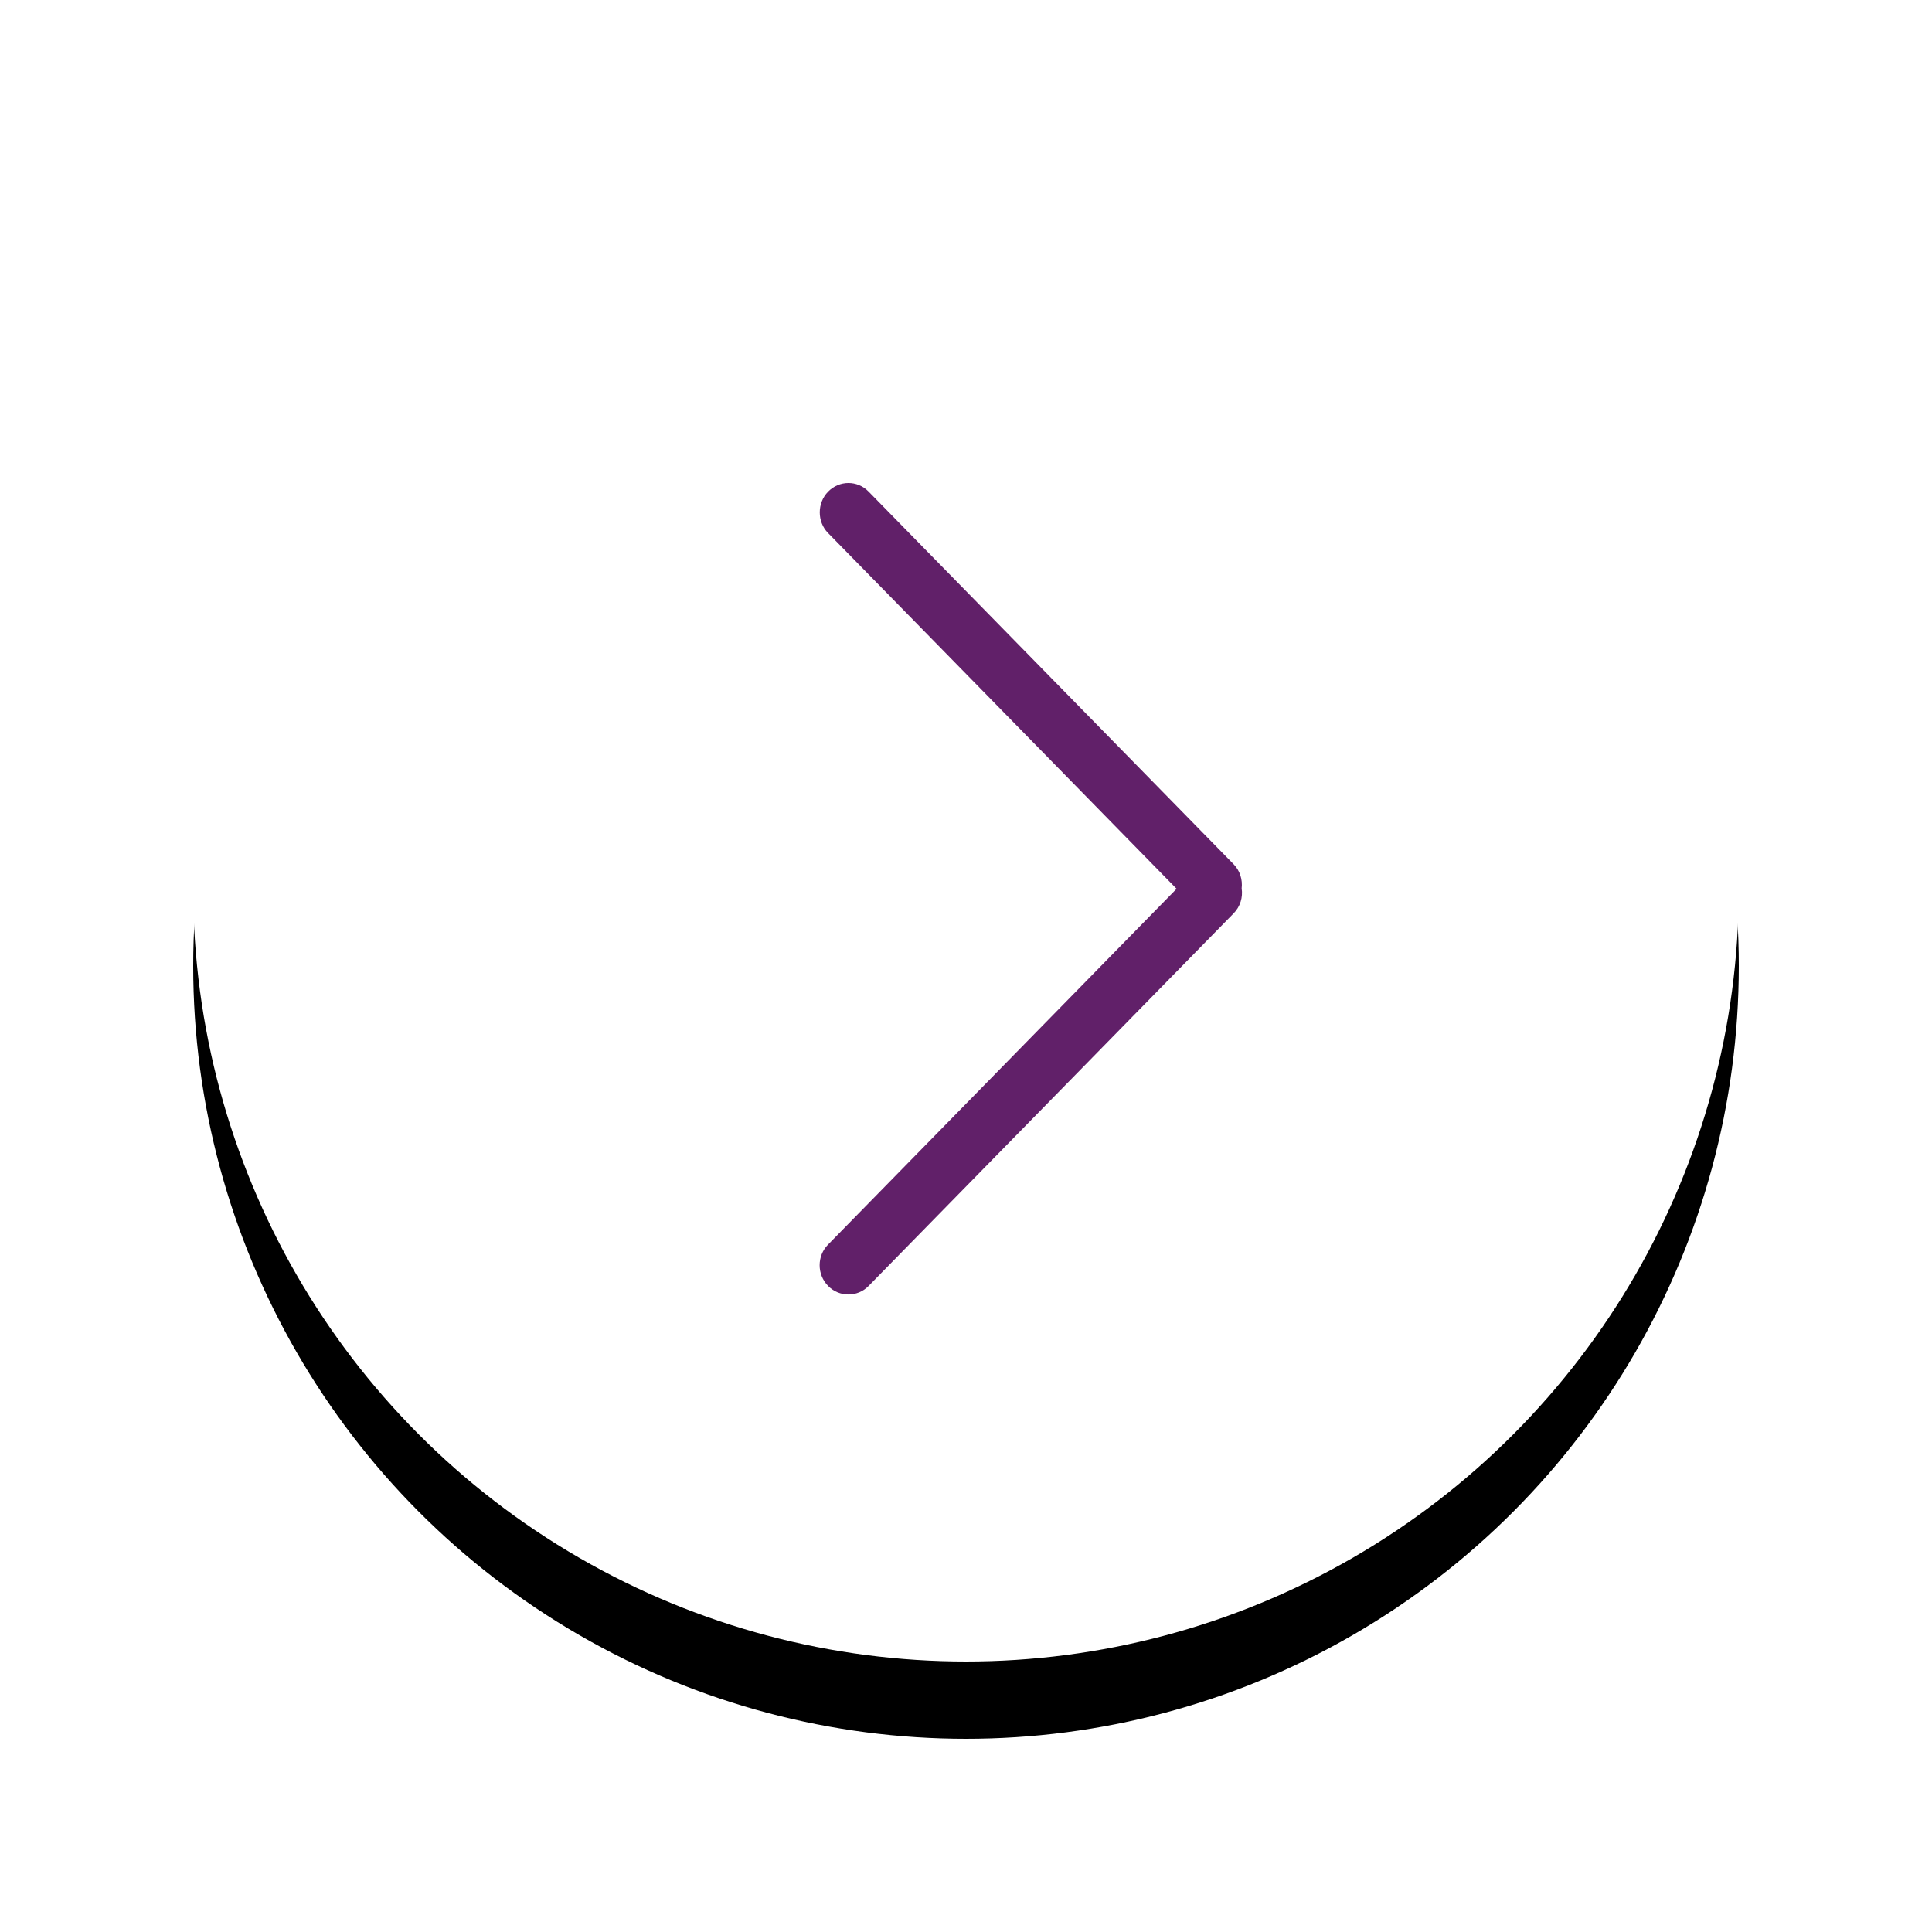 <?xml version="1.0" encoding="UTF-8"?>
<svg width="50px" height="50px" viewBox="0 0 50 50" version="1.1" xmlns="http://www.w3.org/2000/svg" xmlns:xlink="http://www.w3.org/1999/xlink">
    <title>编组 12</title>
    <defs>
        <circle id="path-1" cx="20" cy="20" r="20"></circle>
        <filter x="-21.2%" y="-16.2%" width="142.5%" height="142.5%" filterUnits="objectBoundingBox" id="filter-2">
            <feMorphology radius="0.5" operator="dilate" in="SourceAlpha" result="shadowSpreadOuter1"></feMorphology>
            <feOffset dx="0" dy="2" in="shadowSpreadOuter1" result="shadowOffsetOuter1"></feOffset>
            <feGaussianBlur stdDeviation="2" in="shadowOffsetOuter1" result="shadowBlurOuter1"></feGaussianBlur>
            <feColorMatrix values="0 0 0 0 0.755   0 0 0 0 0.755   0 0 0 0 0.755  0 0 0 1 0" type="matrix" in="shadowBlurOuter1"></feColorMatrix>
        </filter>
    </defs>
    <g id="GoingBus" stroke="none" stroke-width="1" fill="none" fill-rule="evenodd">
        <g id="HOME备份-7" transform="translate(-1507, -2621)">
            <g id="编组-12" transform="translate(1512, 2624)">
                <g id="椭圆形备份-2">
                    <use fill="black" fill-opacity="1" filter="url(#filter-2)" xlink:href="#path-1"></use>
                    <use fill="#FFFFFF" fill-rule="evenodd" xlink:href="#path-1"></use>
                </g>
                <g id="Icon-fanhui备份-6" transform="translate(19.755, 20) scale(-1, 1) translate(-19.755, -20) translate(8, 8)" fill-rule="nonzero">
                    <g id="编组">
                        <rect id="矩形" fill="#000000" opacity="0" x="0" y="0" width="23.51" height="24"></rect>
                        <path d="M15.083,21.213 L6.06,12.002 L15.083,2.791 C15.364,2.503 15.368,2.02 15.079,1.724 C14.787,1.426 14.321,1.426 14.034,1.719 L4.582,11.368 C4.419,11.535 4.349,11.768 4.376,11.992 C4.341,12.22 4.411,12.461 4.582,12.636 L14.034,22.284 C14.315,22.572 14.789,22.576 15.079,22.28 C15.37,21.982 15.37,21.507 15.083,21.213 L15.083,21.213 Z" id="路径" fill="#612069"></path>
                    </g>
                </g>
            </g>
        </g>
    </g>
</svg>